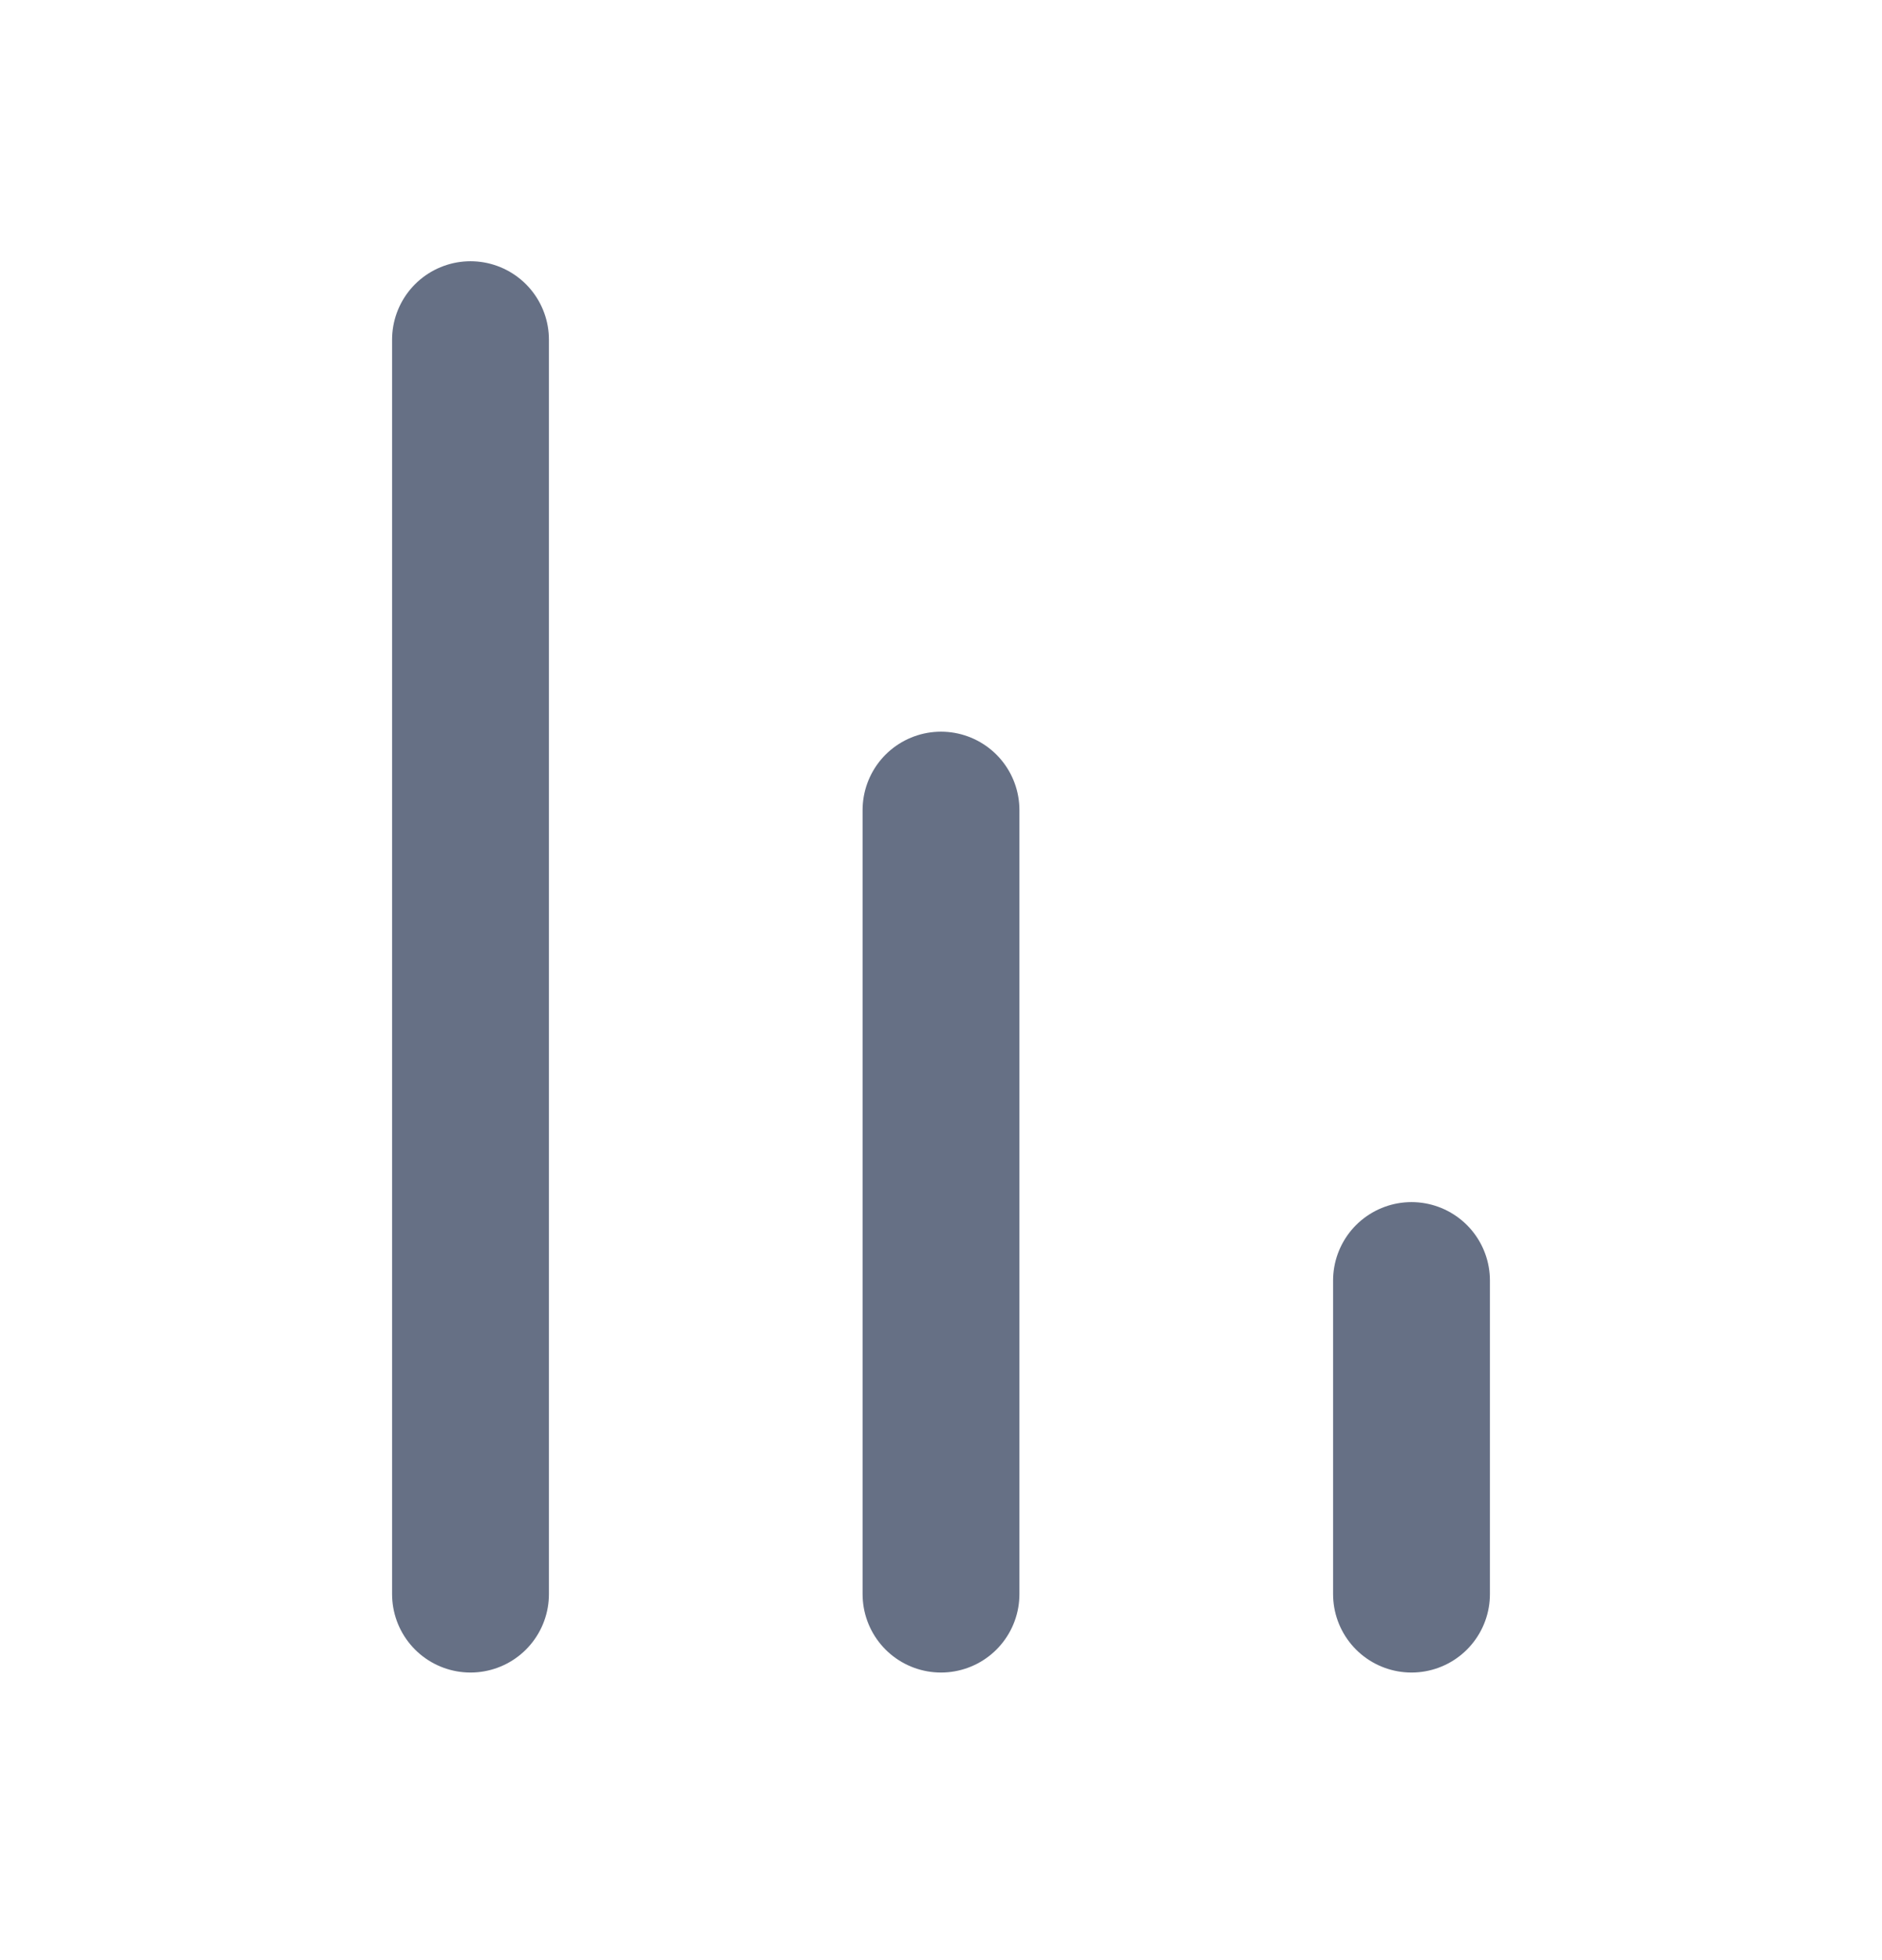<svg width="24" height="25" viewBox="0 0 24 25" fill="none" xmlns="http://www.w3.org/2000/svg">
<path d="M6 20.332V4.332M18 20.332V16.332M12 20.332V10.332" stroke="#667085" stroke-width="2" stroke-linecap="round" stroke-linejoin="round"/>
</svg>
